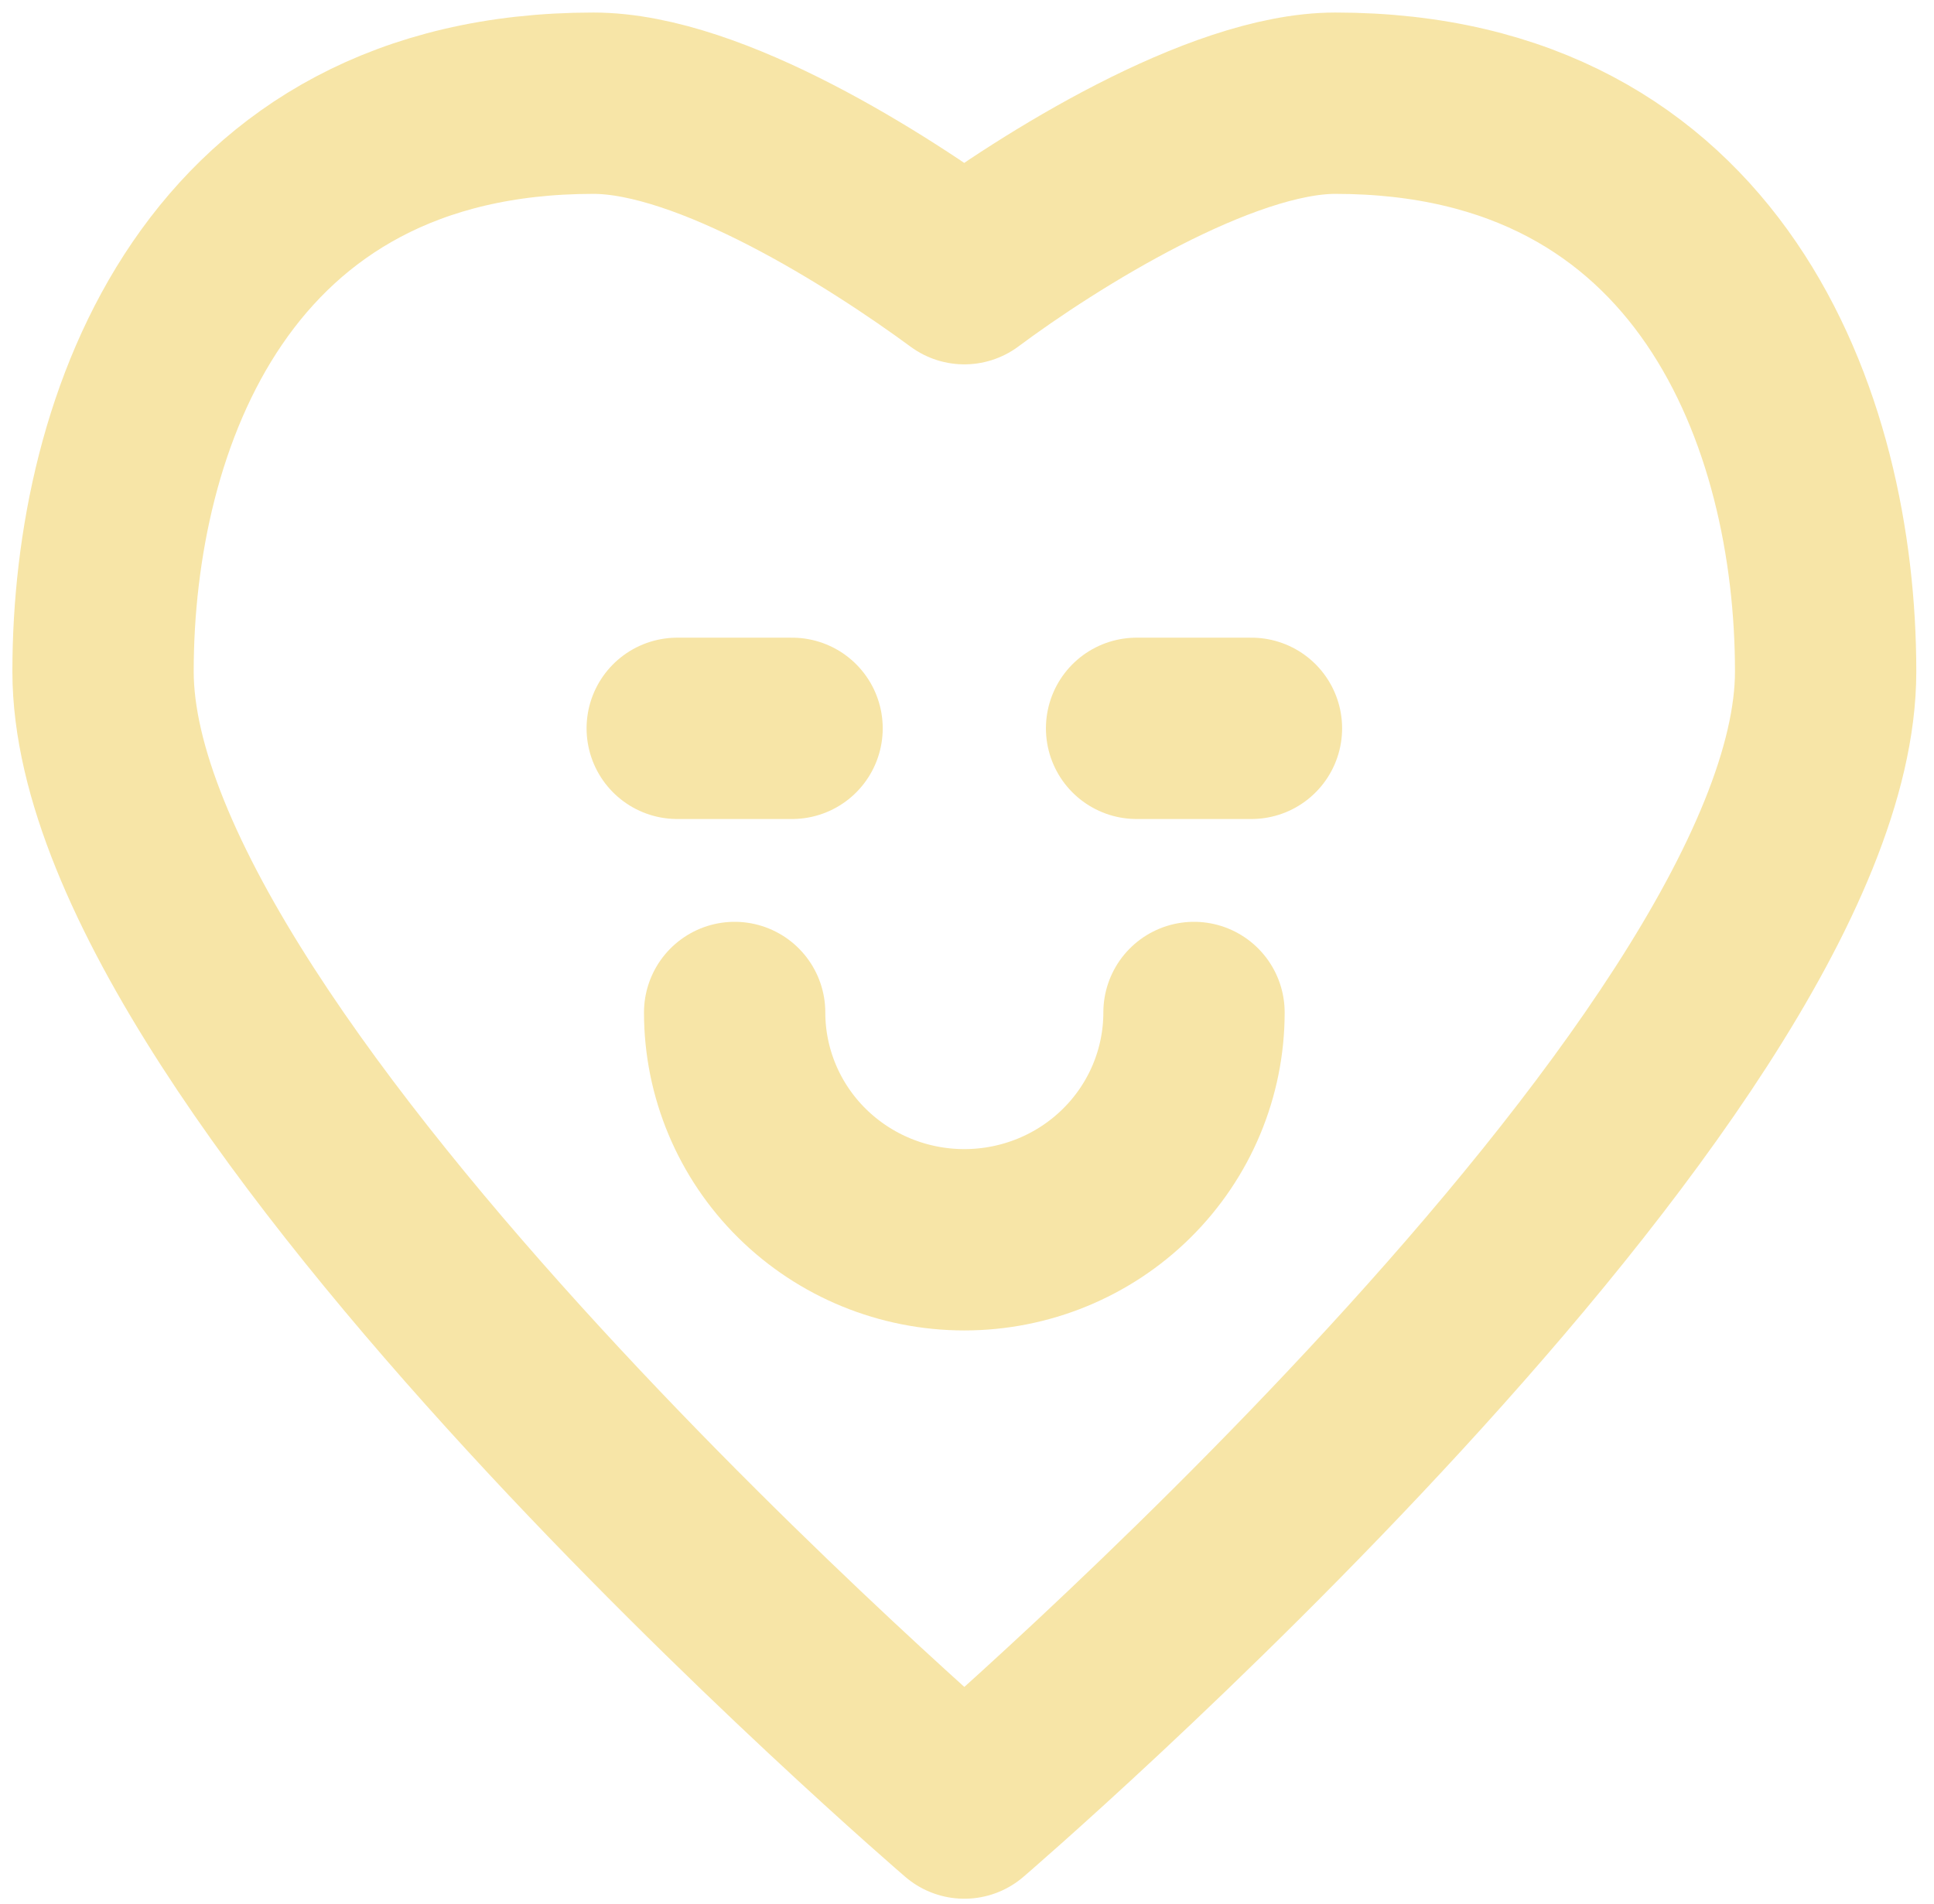 <svg width="64" height="63" viewBox="0 0 64 63" fill="none" xmlns="http://www.w3.org/2000/svg">
<path d="M22.411 24.1H26.211" stroke="#F7E5A7" stroke-width="6" stroke-linecap="round" stroke-linejoin="round"/>
<path d="M37.612 24.1H41.413" stroke="#F7E5A7" stroke-width="6" stroke-linecap="round" stroke-linejoin="round"/>
<path d="M44.187 3.415C40.386 3.415 34.686 6.988 31.912 9.056C29.1 6.988 23.513 3.415 19.637 3.415C7.21 3.415 3.41 13.908 3.41 22.219C3.41 35.382 31.912 59.827 31.912 59.827C31.912 59.827 60.414 35.382 60.414 22.219C60.414 13.908 56.614 3.415 44.187 3.415Z" stroke="#F7E5A7" stroke-width="6" stroke-linecap="round" stroke-linejoin="round"/>
<path d="M39.512 33.502C39.512 35.497 38.711 37.41 37.286 38.82C35.861 40.231 33.927 41.023 31.912 41.023C29.896 41.023 27.963 40.231 26.537 38.82C25.112 37.41 24.311 35.497 24.311 33.502" stroke="#F7E5A7" stroke-width="6" stroke-linecap="round" stroke-linejoin="round"/>
</svg>
